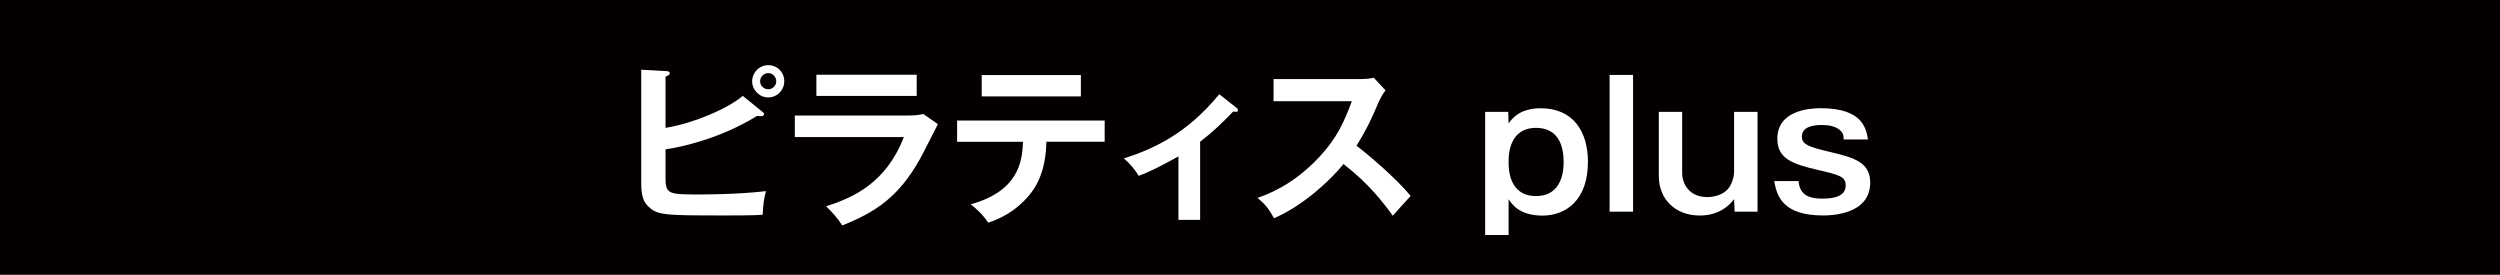 <?xml version="1.0" encoding="UTF-8"?>
<svg id="_レイヤー_1" data-name="レイヤー 1" xmlns="http://www.w3.org/2000/svg" viewBox="0 0 345.67 38">
  <defs>
    <style>
      .cls-1 {
        fill: #040000;
      }

      .cls-2 {
        fill: #fff;
      }
    </style>
  </defs>
  <rect class="cls-1" width="345.67" height="38"/>
  <g>
    <path class="cls-2" d="M105.46,15.49c.12,.1,.19,.19,.19,.29,0,.22-.26,.29-.55,.29-.1,0-.24-.02-.41-.05-5.14,3.17-10.51,4.32-12.67,4.63v3.91c0,2.23,.36,2.33,4.46,2.33,.77,0,5.52,0,9.43-.46-.31,1.2-.36,1.66-.46,3.26-.65,.05-1.25,.1-4.94,.1-8.76,0-9.7,0-10.99-1.37-.55-.58-.86-1.34-.86-3.17V9.64l3.48,.19c.26,.02,.46,.07,.46,.29,0,.24-.24,.34-.58,.48v7.08c3.98-.65,8.67-2.71,10.68-4.42l2.76,2.23Zm2.98-4.25c0,1.22-.98,2.23-2.21,2.23s-2.23-1.03-2.23-2.23,.98-2.23,2.23-2.23,2.21,.98,2.21,2.23Zm-3.34,0c0,.62,.53,1.1,1.13,1.1s1.1-.5,1.1-1.1-.48-1.13-1.1-1.13-1.13,.5-1.13,1.13Z"/>
    <path class="cls-2" d="M125.62,15.97c1.08,0,1.61-.1,2.04-.22l2.02,1.42c-.41,.77-2.11,4.18-2.5,4.85-2.88,5.11-5.98,7.27-10.73,9.15-.62-1.01-1.42-1.87-2.23-2.64,3.67-1.18,8.3-3.19,10.75-9.58h-15.07v-2.98h15.72Zm1.13-5.64v2.93h-13.87v-2.93h13.87Z"/>
    <path class="cls-2" d="M132.34,19.6v-2.93h20.4v2.93h-8.06c-.07,4.18-1.46,6.43-2.71,7.78-.91,.98-2.52,2.5-5.33,3.41-.77-1.15-1.73-2.02-2.42-2.54,6.48-1.8,7.15-5.76,7.22-8.64h-9.1Zm17.11-9.22v2.95h-13.71v-2.95h13.71Z"/>
    <path class="cls-2" d="M165.94,30.4h-3v-8.78c-.34,.19-3.5,1.99-5.5,2.69-.48-.82-1.2-1.7-2.04-2.4,4.06-1.32,8.69-3.38,13.18-8.88l2.42,1.9c.1,.07,.17,.17,.17,.29,0,.22-.17,.24-.31,.24s-.22-.02-.34-.05c-1.54,1.61-2.93,2.93-4.58,4.18v10.82Z"/>
    <path class="cls-2" d="M176.09,13.98v-3.05h12.19c.38,0,1.27-.05,1.66-.19l1.63,1.75c-.48,.62-.74,1.18-.91,1.54-1.01,2.35-1.56,3.62-3.1,6.12,1.82,1.37,5.59,4.63,7.49,6.94-.84,.91-2.18,2.4-2.47,2.74-1.3-1.8-3.29-4.42-6.82-7.15-1.66,2.09-5.54,5.76-9.6,7.49-.74-1.3-1.15-1.85-2.28-2.81,1.44-.5,4.94-1.8,8.5-5.62,2.59-2.76,3.5-5.02,4.54-7.75h-10.83Z"/>
    <path class="cls-2" d="M208.54,15.47l.05,1.61c1.1-1.66,2.78-2.11,4.44-2.11,4.42,0,6.53,3.12,6.53,7.42,0,5.23-3,7.42-6.29,7.42s-4.27-1.68-4.68-2.26v4.94h-3.24V15.47h3.19Zm.05,6.94c0,.84,0,4.7,3.79,4.7s3.82-3.89,3.82-4.7c0-2.16-.67-4.73-3.82-4.73-3.79,0-3.79,3.89-3.79,4.73Z"/>
    <path class="cls-2" d="M225.8,10.36V29.27h-3.24V10.36h3.24Z"/>
    <path class="cls-2" d="M232.59,15.47v8.47c0,1.39,.91,3.31,3.46,3.31,.65,0,2.42-.17,3.19-1.58,.41-.74,.53-1.49,.53-1.92V15.47h3.24v13.8h-3.17l-.07-1.73c-.46,.58-1.8,2.26-4.75,2.26-3.36,0-5.66-2.23-5.66-5.45V15.47h3.24Z"/>
    <path class="cls-2" d="M248.69,25.04c.14,2.14,1.82,2.42,3.22,2.42,.86,0,3.29,0,3.29-1.8,0-1.25-.82-1.46-3.91-2.18-3.55-.82-5.54-1.58-5.54-4.3,0-3.94,4.51-4.22,5.98-4.22,5.83,0,6.29,2.81,6.55,4.32h-3.36c0-.34-.02-.74-.29-1.06-.65-.79-1.85-.94-2.71-.94-1.22,0-2.78,.24-2.78,1.61,0,1.06,.89,1.42,3.98,2.14,3.43,.79,5.47,1.51,5.47,4.22,0,4.54-5.69,4.54-6.53,4.54-5.47,0-6.38-2.59-6.74-4.75h3.38Z"/>
  </g>
</svg>
